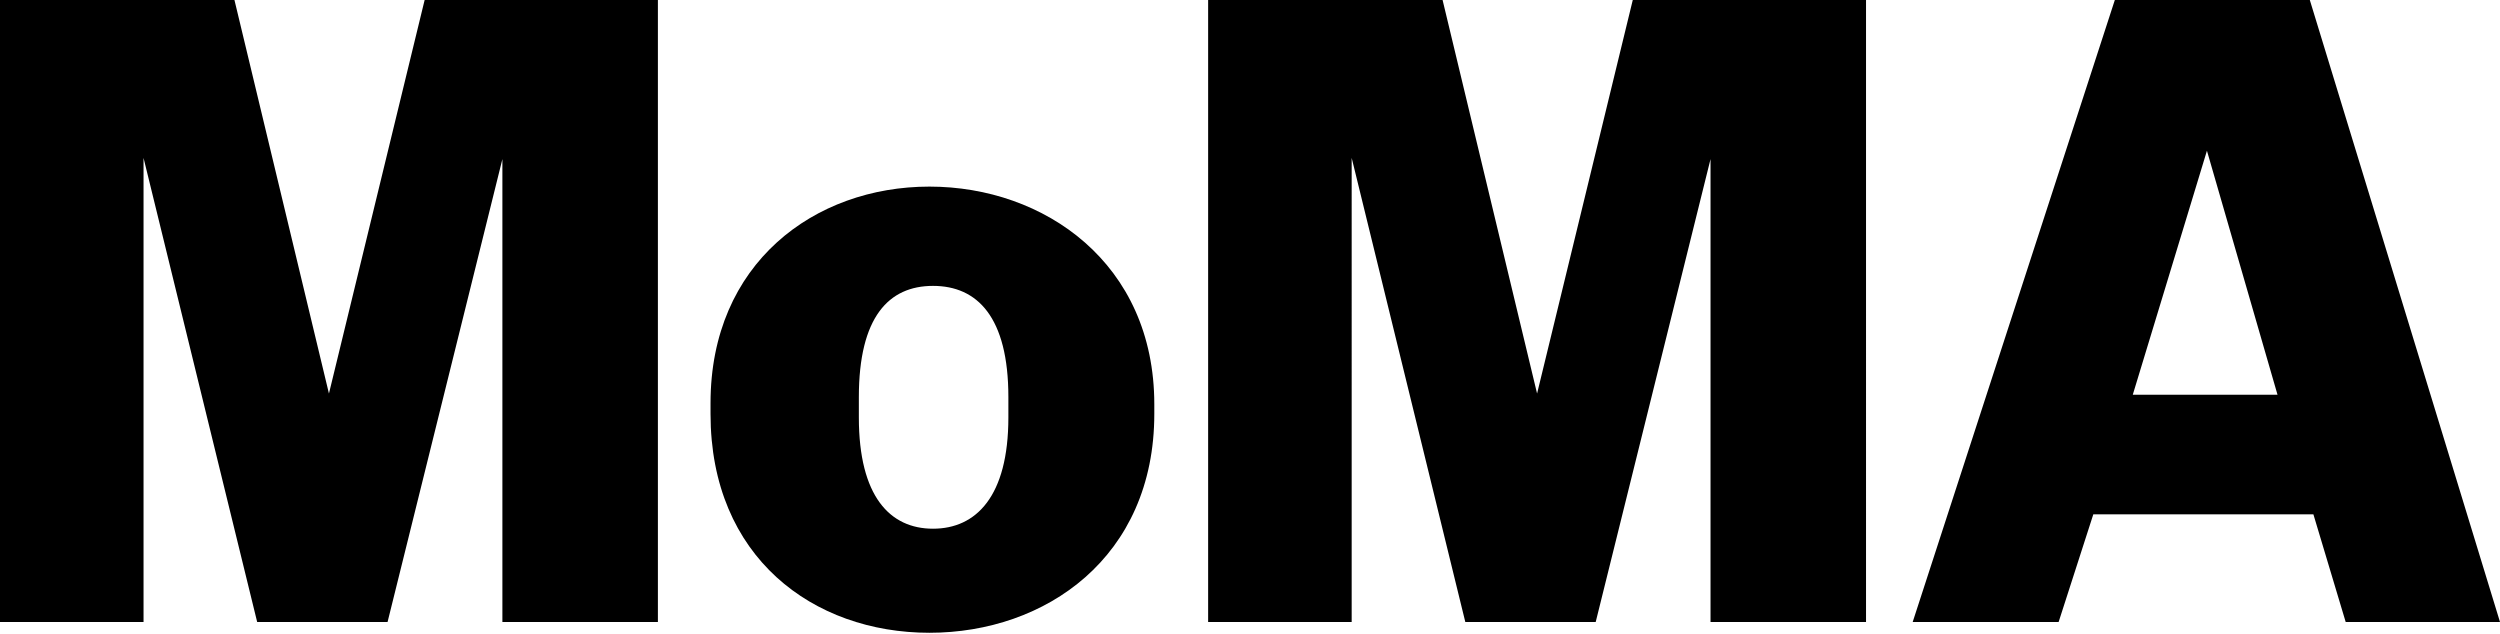 <?xml version="1.0" encoding="UTF-8"?>
<svg id="Layer_1" xmlns="http://www.w3.org/2000/svg" version="1.1" viewBox="0 0 209 53">
  <!-- Generator: Adobe Illustrator 29.7.1, SVG Export Plug-In . SVG Version: 2.1.1 Build 8)  -->
  <path d="M42,52V13.3l-9.6,38.7h-10.9L12,13.2v38.8H0V0h19.6l7.9,32.9L35.5,0h19.5v52h-13,0ZM143,52h13V0h-19.5l-8,32.9L120.6,0h-19.6v52h12V13.2l9.5,38.8h10.9l9.6-38.7v38.7ZM71.8,33.2v1.7c0,6.6,2.6,9.3,6.2,9.3s6.3-2.7,6.3-9.3v-1.7c0-6.7-2.6-9.3-6.3-9.3s-6.2,2.6-6.2,9.3ZM59.4,33.7c0-11.7,8.7-18.1,18.3-18.1s18.8,6.4,18.8,18.2v.8c0,12-9.1,18.3-18.8,18.3s-18.3-6.3-18.3-18.3v-.8h0ZM193.3,43h-18.3l-2.9,9h-12.2L176.8,0h16.3l15.9,52h-12.9l-2.7-9h0ZM184.5,12.6l-6.2,20.4h12.1l-5.9-20.4h0Z"/>
</svg>